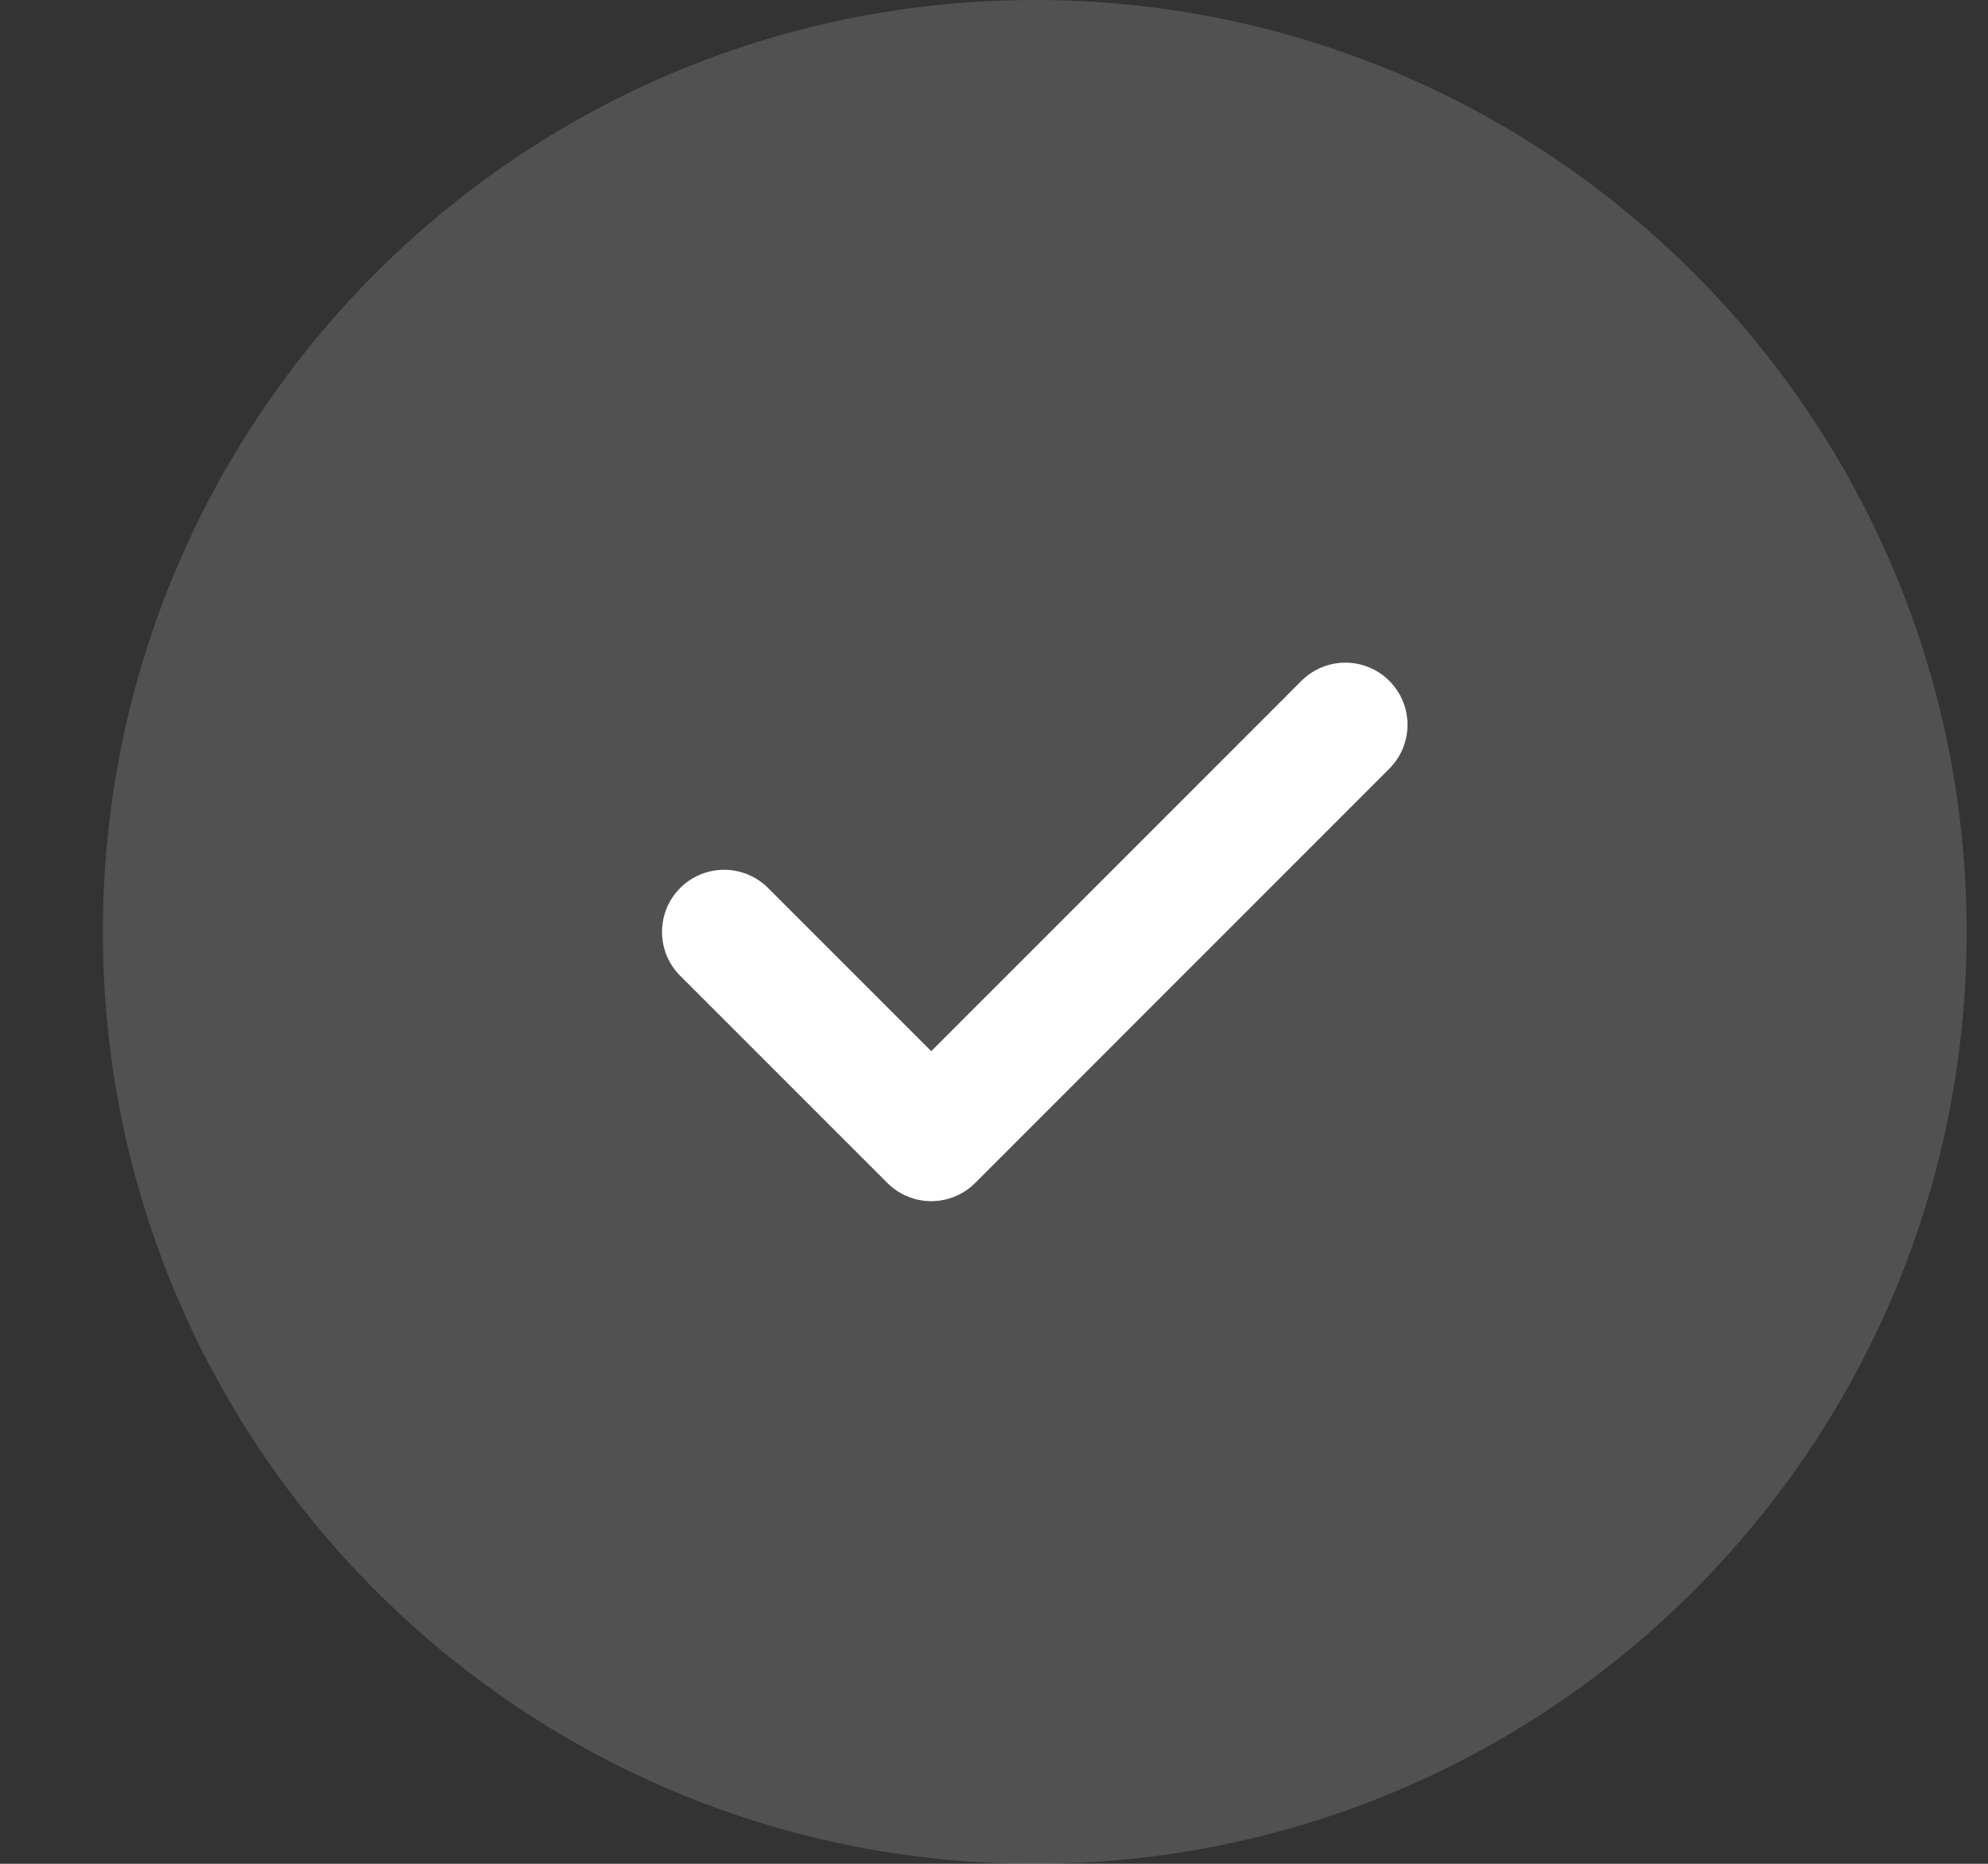 <svg width="16" height="15" viewBox="0 0 16 15" fill="none" xmlns="http://www.w3.org/2000/svg">
<rect x="0" y="0" width="16" height="15" fill="#333333" stroke="none"/>
<path d="M15.828 7.5C15.828 11.642 12.47 15 8.328 15C4.186 15 0.828 11.642 0.828 7.5C0.828 3.358 4.186 0 8.328 0C12.47 0 15.828 3.358 15.828 7.5Z" fill="white" fill-opacity="0.15"/>
<path d="M5.828 7.5L7.495 9.167L10.828 5.833" stroke="white" stroke-linecap="round" stroke-linejoin="round"/>
</svg>
